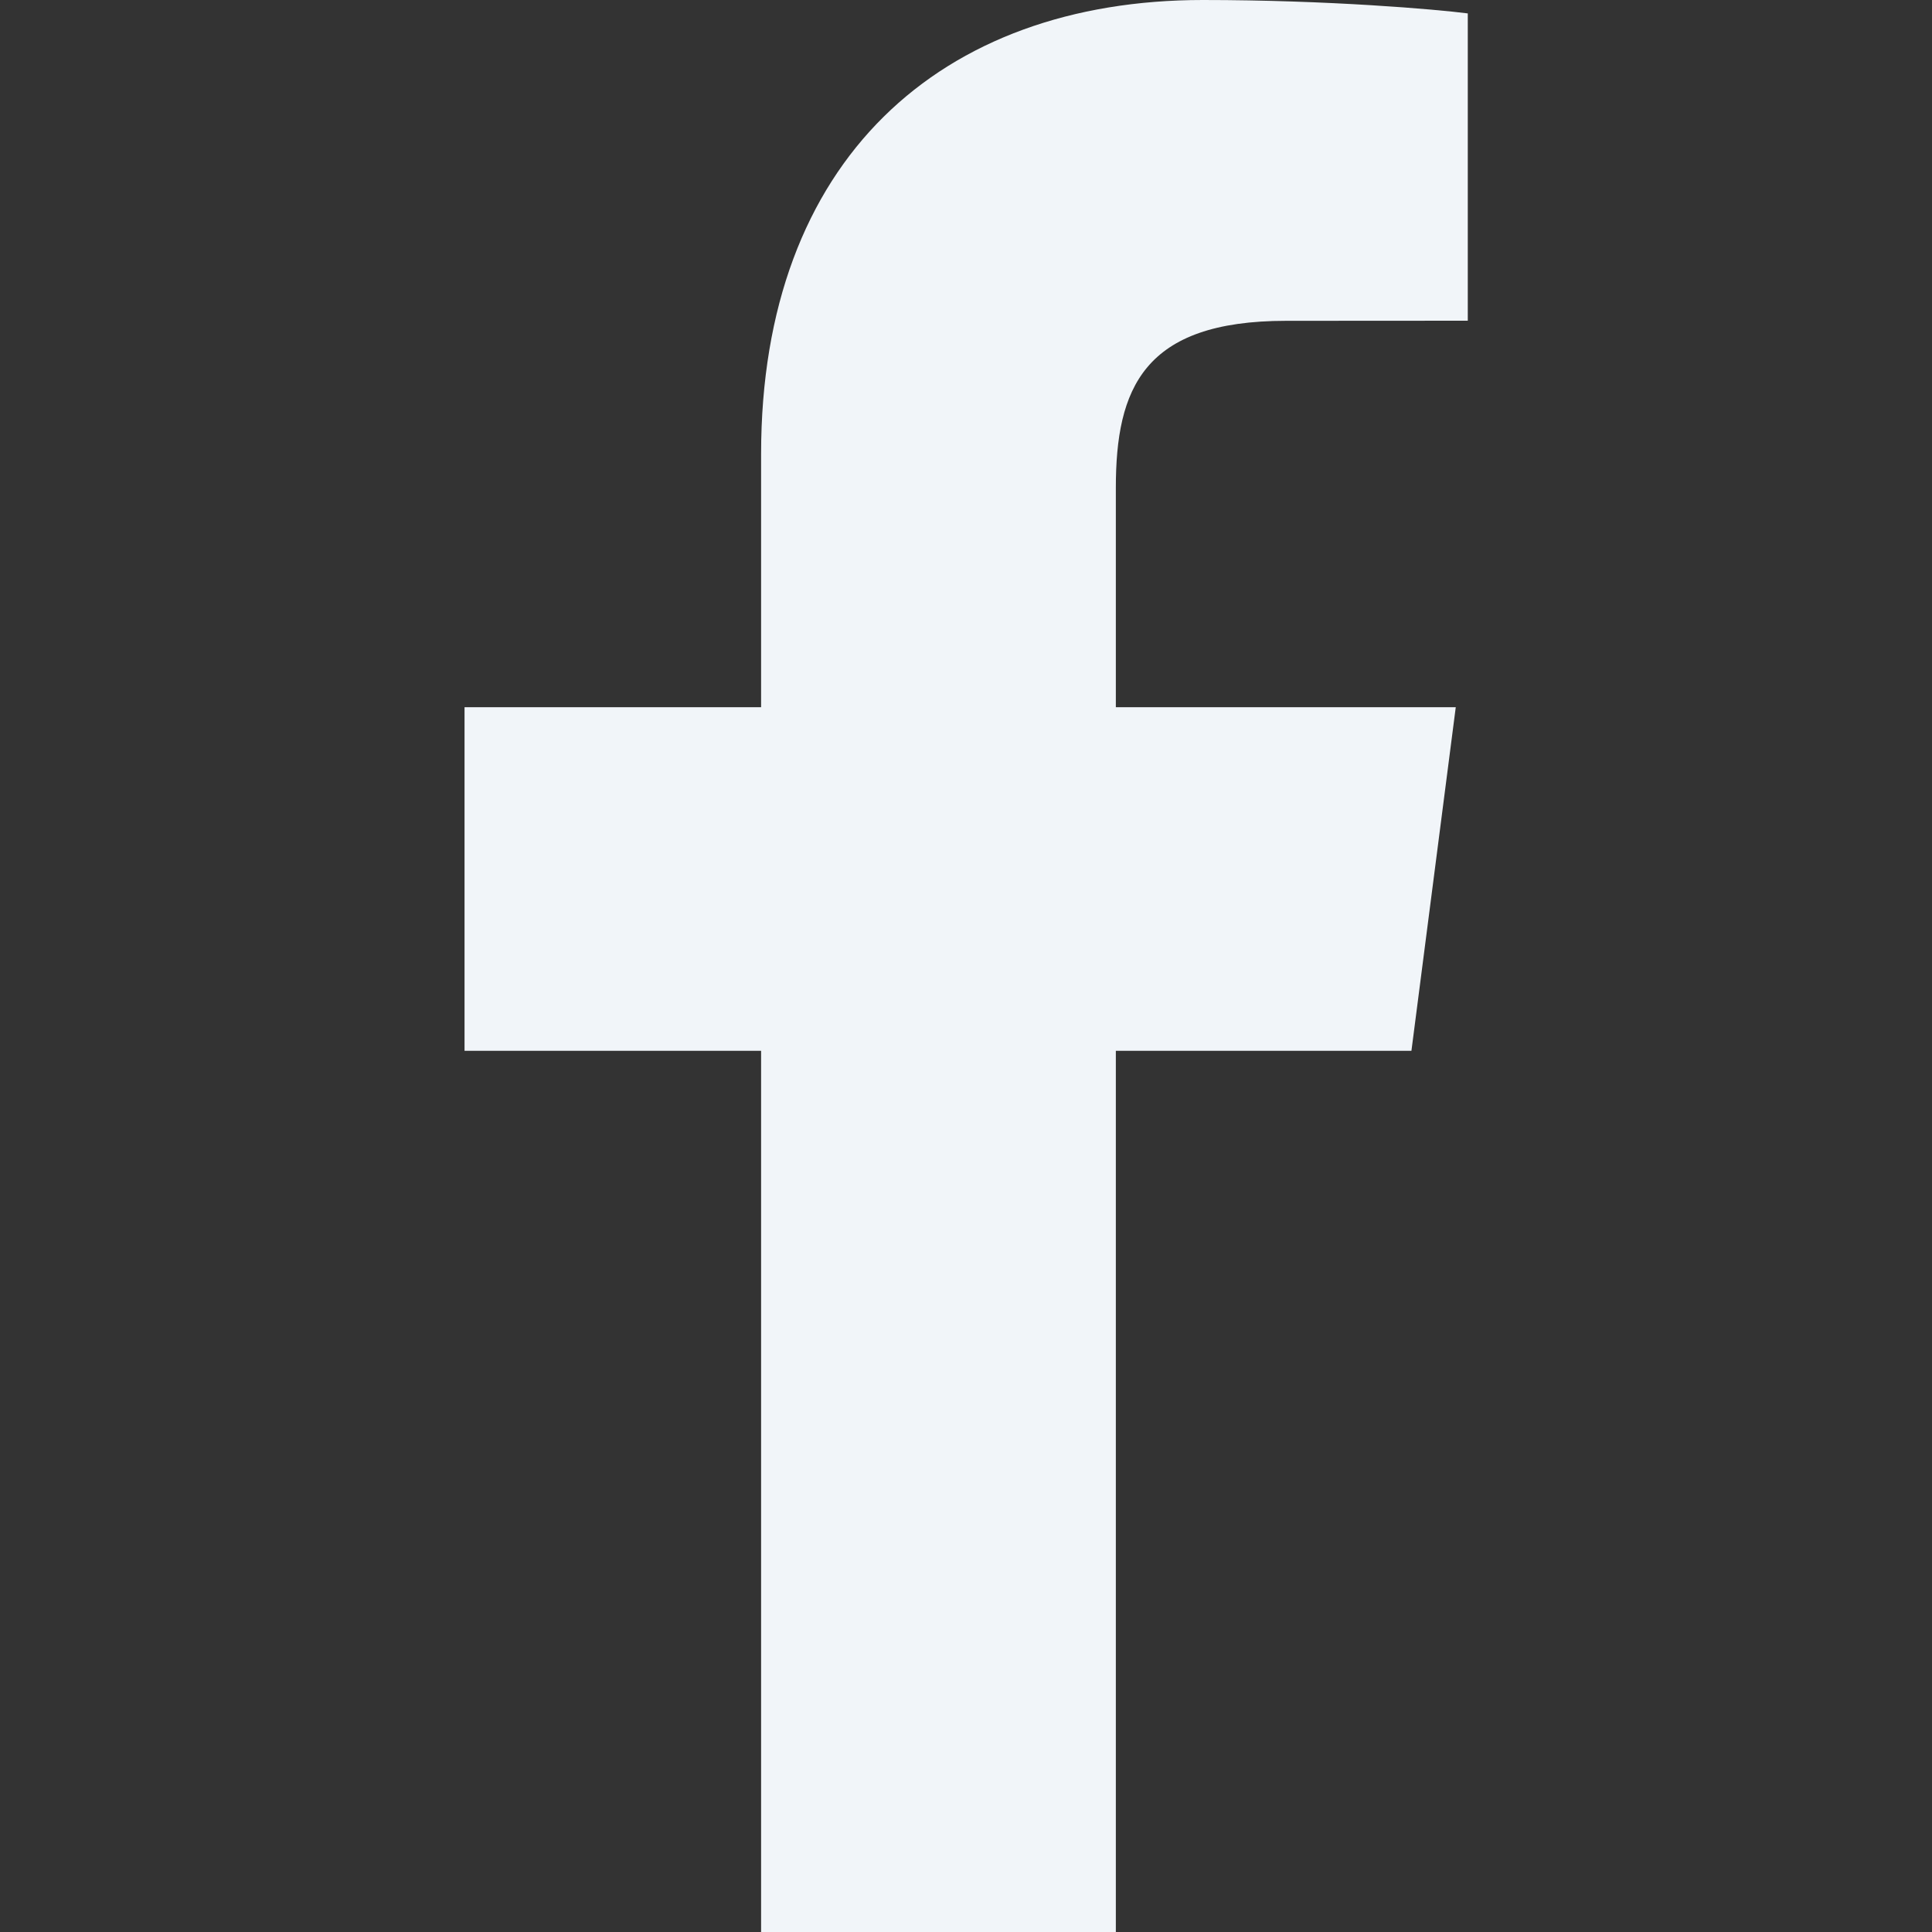 <svg width="18" height="18" viewBox="0 0 18 18" fill="none" xmlns="http://www.w3.org/2000/svg">
<rect x="0" y="0" width="18" height="18" fill="#333333" stroke="none"/>
<path d="M10.396 18V9.79H13.15L13.563 6.589H10.396V4.546C10.396 3.62 10.652 2.989 11.982 2.989L13.675 2.988V0.125C13.382 0.087 12.377 0 11.207 0C8.764 0 7.091 1.491 7.091 4.229V6.589H4.328V9.79H7.091V18H10.396Z" fill="#F1F5F9"/>
</svg>
